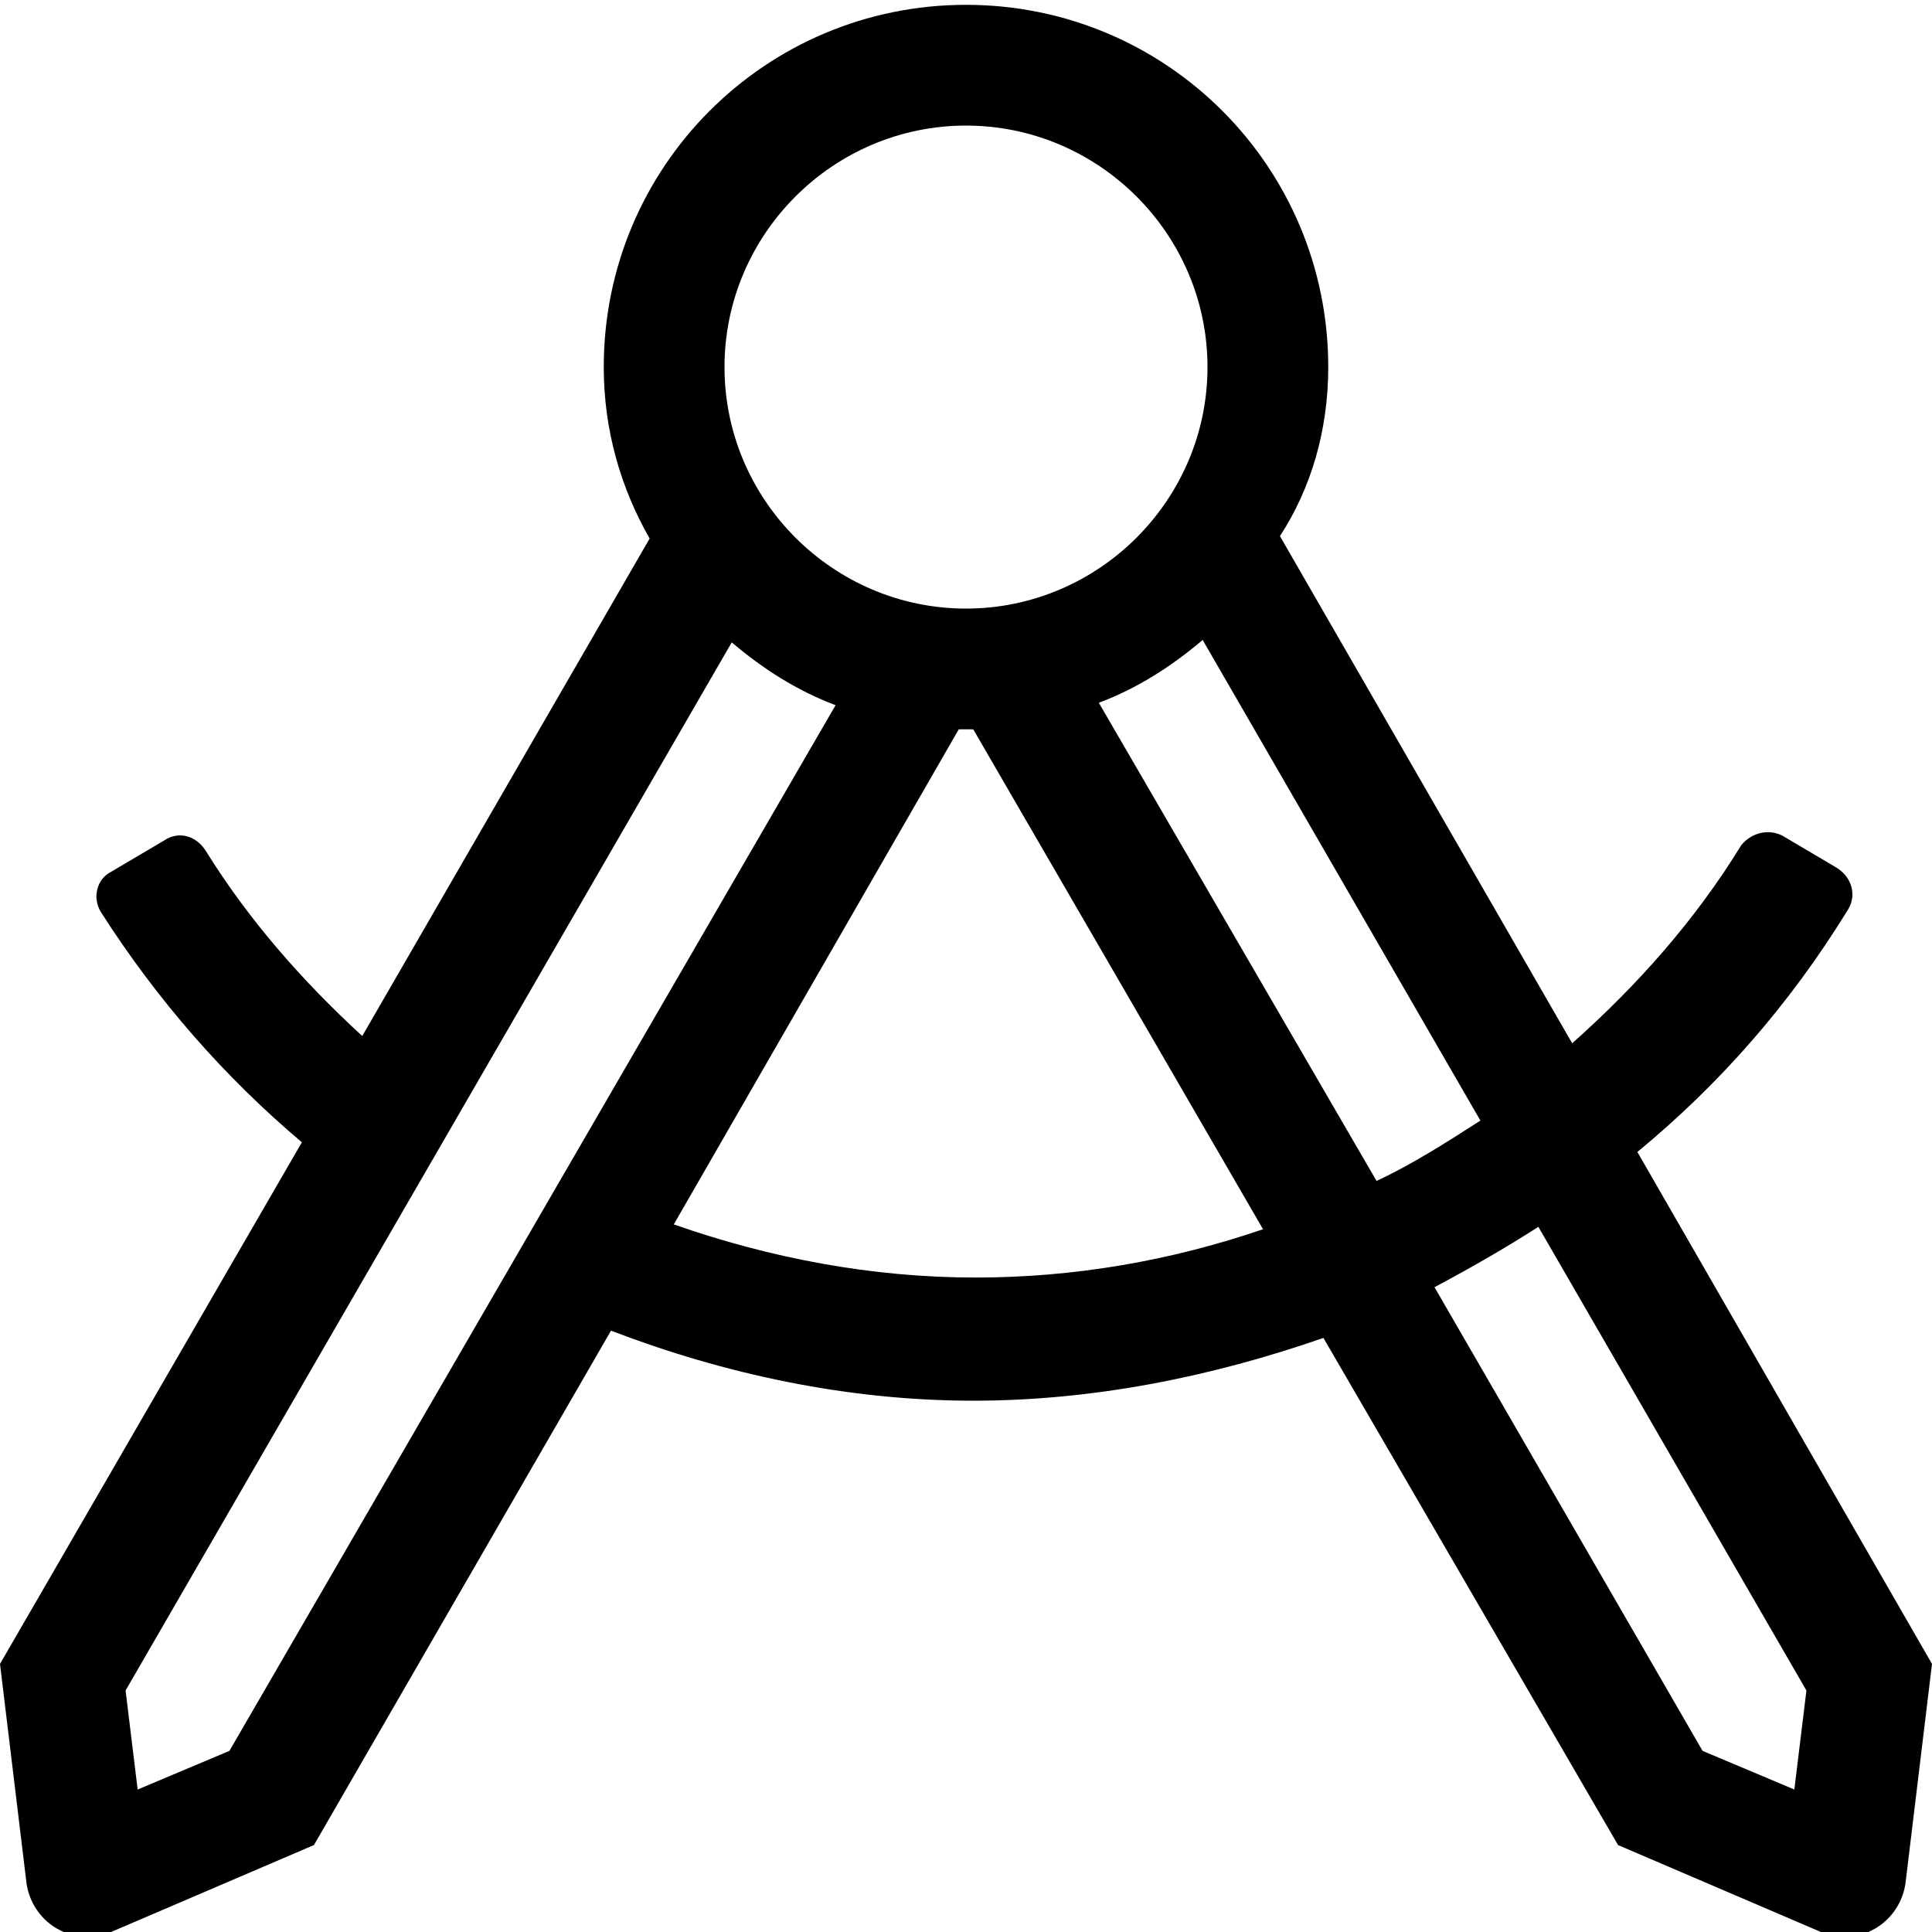 <?xml version="1.0" encoding="UTF-8"?> <!-- Generator: Adobe Illustrator 23.0.6, SVG Export Plug-In . SVG Version: 6.00 Build 0) --> <svg xmlns="http://www.w3.org/2000/svg" xmlns:xlink="http://www.w3.org/1999/xlink" version="1.1" id="Layer_1" x="0px" y="0px" width="80px" height="80px" viewBox="0 0 80 80" style="enable-background:new 0 0 80 80;" xml:space="preserve"> <path d="M67.8,47.7c3.4-2.8,6.3-6.1,8.7-10c0.4-0.6,0.2-1.4-0.5-1.8l-2.2-1.3c-0.6-0.3-1.3-0.1-1.7,0.4c-1.9,3.1-4.3,5.8-7,8.2 L53,22.2c1.3-2,2-4.4,2-7c0-8.3-6.7-15-15-15s-15,6.7-15,15c0,2.6,0.7,5,1.9,7.1L15,42.9c-2.5-2.3-4.7-4.8-6.5-7.7 c-0.4-0.6-1.1-0.8-1.7-0.4l-2.2,1.3c-0.6,0.3-0.8,1.1-0.4,1.7c2.3,3.6,5.1,6.8,8.3,9.5L0,68.9L1.1,78c0.2,1.3,1.3,2.2,2.5,2.2 c0.3,0,0.7-0.1,1-0.2l8.4-3.6l12.3-21.3c4.7,1.8,9.8,2.9,15,2.9c5,0,9.9-1,14.5-2.6l12.2,21l8.4,3.6c0.3,0.1,0.7,0.2,1,0.2 c1.2,0,2.3-0.9,2.5-2.2l1.1-9.1L67.8,47.7L67.8,47.7z M61.3,46.4c-1.4,0.9-2.8,1.8-4.3,2.5L45.5,29.1c1.6-0.6,3-1.5,4.3-2.6 L61.3,46.4z M40,5.2c5.5,0,10,4.5,10,10s-4.5,10-10,10s-10-4.5-10-10S34.5,5.2,40,5.2z M9.5,72.5l-3.8,1.6L5.2,70l25.1-43.4 c1.3,1.1,2.7,2,4.3,2.6L9.5,72.5z M40.4,52.9c-4.3,0-8.5-0.8-12.5-2.2l11.8-20.5c0.1,0,0.2,0,0.3,0s0.2,0,0.3,0l12,20.7 C48.5,52.2,44.5,52.9,40.4,52.9L40.4,52.9z M74.3,74.1l-3.8-1.6L59.4,53.3c1.5-0.8,2.9-1.6,4.3-2.5L74.8,70L74.3,74.1z"></path> </svg> 